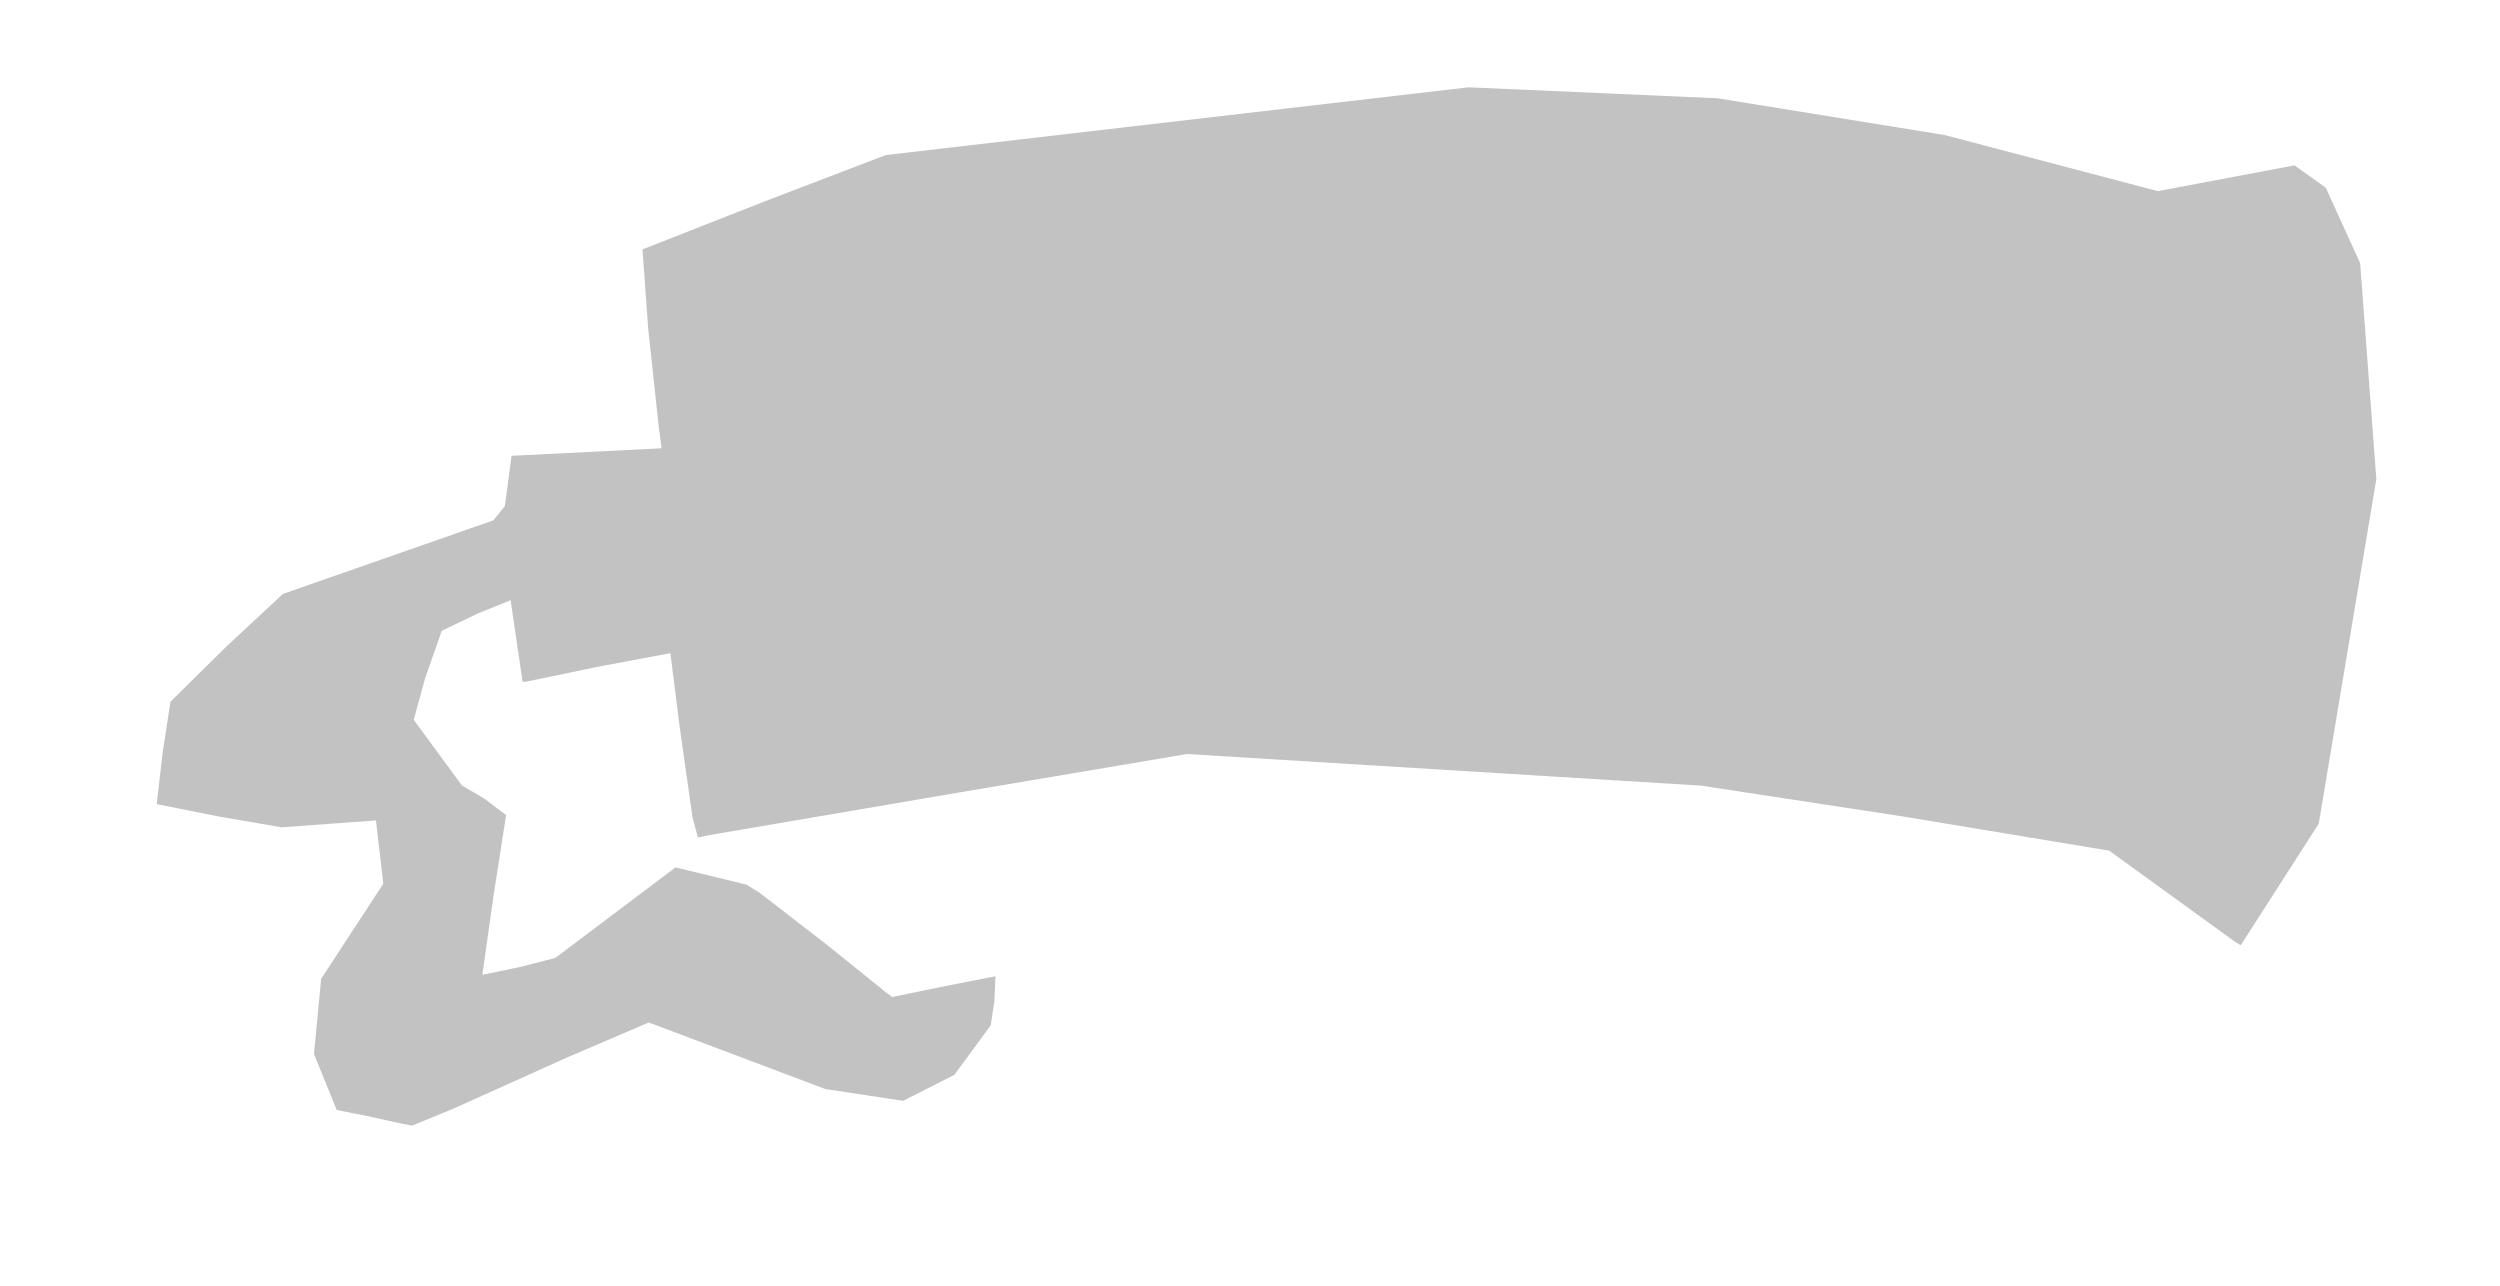 <?xml version="1.0" encoding="UTF-8" standalone="no"?>
<svg
   xmlns:dc="http://purl.org/dc/elements/1.1/"
   xmlns:cc="http://creativecommons.org/ns#"
   xmlns:rdf="http://www.w3.org/1999/02/22-rdf-syntax-ns#"
   xmlns:svg="http://www.w3.org/2000/svg"
   xmlns="http://www.w3.org/2000/svg"
   xmlns:sodipodi="http://sodipodi.sourceforge.net/DTD/sodipodi-0.dtd"
   xmlns:inkscape="http://www.inkscape.org/namespaces/inkscape"
   version="1.1"
   id="Layer_1"
   x="0px"
   y="0px"
   width="484"
   height="249"
   viewBox="0 0 484 249"
   enable-background="new 0 0 578 462"
   xml:space="preserve"
   inkscape:version="0.91 r13725"
   sodipodi:docname="1470684190.svg"><defs
     id="defs6" /><sodipodi:namedview
     pagecolor="#ffffff"
     bordercolor="#666666"
     borderopacity="1"
     objecttolerance="10"
     gridtolerance="10"
     guidetolerance="10"
     inkscape:pageopacity="0"
     inkscape:pageshadow="2"
     inkscape:window-width="1366"
     inkscape:window-height="705"
     id="namedview4"
     showgrid="false"
     borderlayer="true"
     inkscape:showpageshadow="false"
     inkscape:zoom="2.228915662650603"
     inkscape:cx="242"
     inkscape:cy="124.5"
     inkscape:window-x="-8"
     inkscape:window-y="-8"
     inkscape:window-maximized="1"
     inkscape:current-layer="Layer_1"
     fit-margin-top="0"
     fit-margin-left="0"
     fit-margin-right="0"
     fit-margin-bottom="0"
     showguides="true"
     inkscape:guide-bbox="true"
     showborder="true" /><path
     style="fill:#c2c2c2"
     d="m 79.775,217.921 -2.275,-0.437 -6.655,-1.472 -5.655,-1.114 -2.2,-5.42 -2.2,-5.42 0.692,-7.279 0.692,-7.279 6.015,-9.206 6.015,-9.206 -0.711,-6.129 -0.711,-6.129 -9.142,0.67 -9.142,0.67 -11.881,-2.049 -12.277,-2.445 1.127,-9.786 1.527,-10.028 10.897,-10.762 10.893,-10.124 20.357,-7.116 20.357,-7.116 1.124,-1.39 1.124,-1.39 0.645,-4.862 0.645,-4.862 14.527,-0.726 14.527,-0.726 -0.552,-4.144 -2.049,-19.057 -1.102,-15.308 23.742,-9.328 23.347,-8.933 56.416,-6.558 56.416,-6.558 24.096,1.062 24.096,1.062 22,3.558 22,3.558 20.623,5.428 20.623,5.428 13.231,-2.493 13.231,-2.493 3.027,2.155 3.027,2.155 3.331,7.31 3.331,7.31 1.567,20.917 1.567,20.917 -5.575,33.339 -5.575,33.339 -7.55,11.773 -7.55,11.773 -1.153,-0.702 -12.153,-8.806 -12.176,-8.81 -40.107,-6.647 -38.932,-5.941 -49.739,-3.06 -49.739,-3.06 -44.654,7.535 -47.347,8.08 -2.693,0.546 -1.052,-3.905 -2.503,-17.68 -1.773,-14.096 -13.804,2.583 -14.145,2.934 -0.662,0.03 -0.588,-4 -1.159,-7.901 -0.571,-3.901 -6.179,2.489 -7.151,3.423 -3.198,9.091 -2.226,8.157 4.664,6.353 4.664,6.353 4.284,2.511 4.269,3.218 -2.447,15.677 -2.154,15.248 7.197,-1.494 6.919,-1.772 11.639,-8.765 11.639,-8.765 6.861,1.666 6.861,1.666 2.5,1.532 13,10.047 11.61,9.347 1.11,0.832 9.75,-2.006 10.254,-2.006 -0.209,4.75 -0.712,4.75 -3.517,4.792 -3.517,4.792 -4.962,2.515 -4.962,2.515 -7.523,-1.14 -7.523,-1.14 -17.097,-6.445 -17.097,-6.445 -15.552,6.657 -22.277,10.029 z"
     id="path5094"
     inkscape:connector-curvature="0"
     sodipodi:nodetypes="ccccccccccccccccccccccccccccccccccccccccccccccccccccccccccccccccccccccccccccccccccccccccccccccccccccccccccc" /></svg>